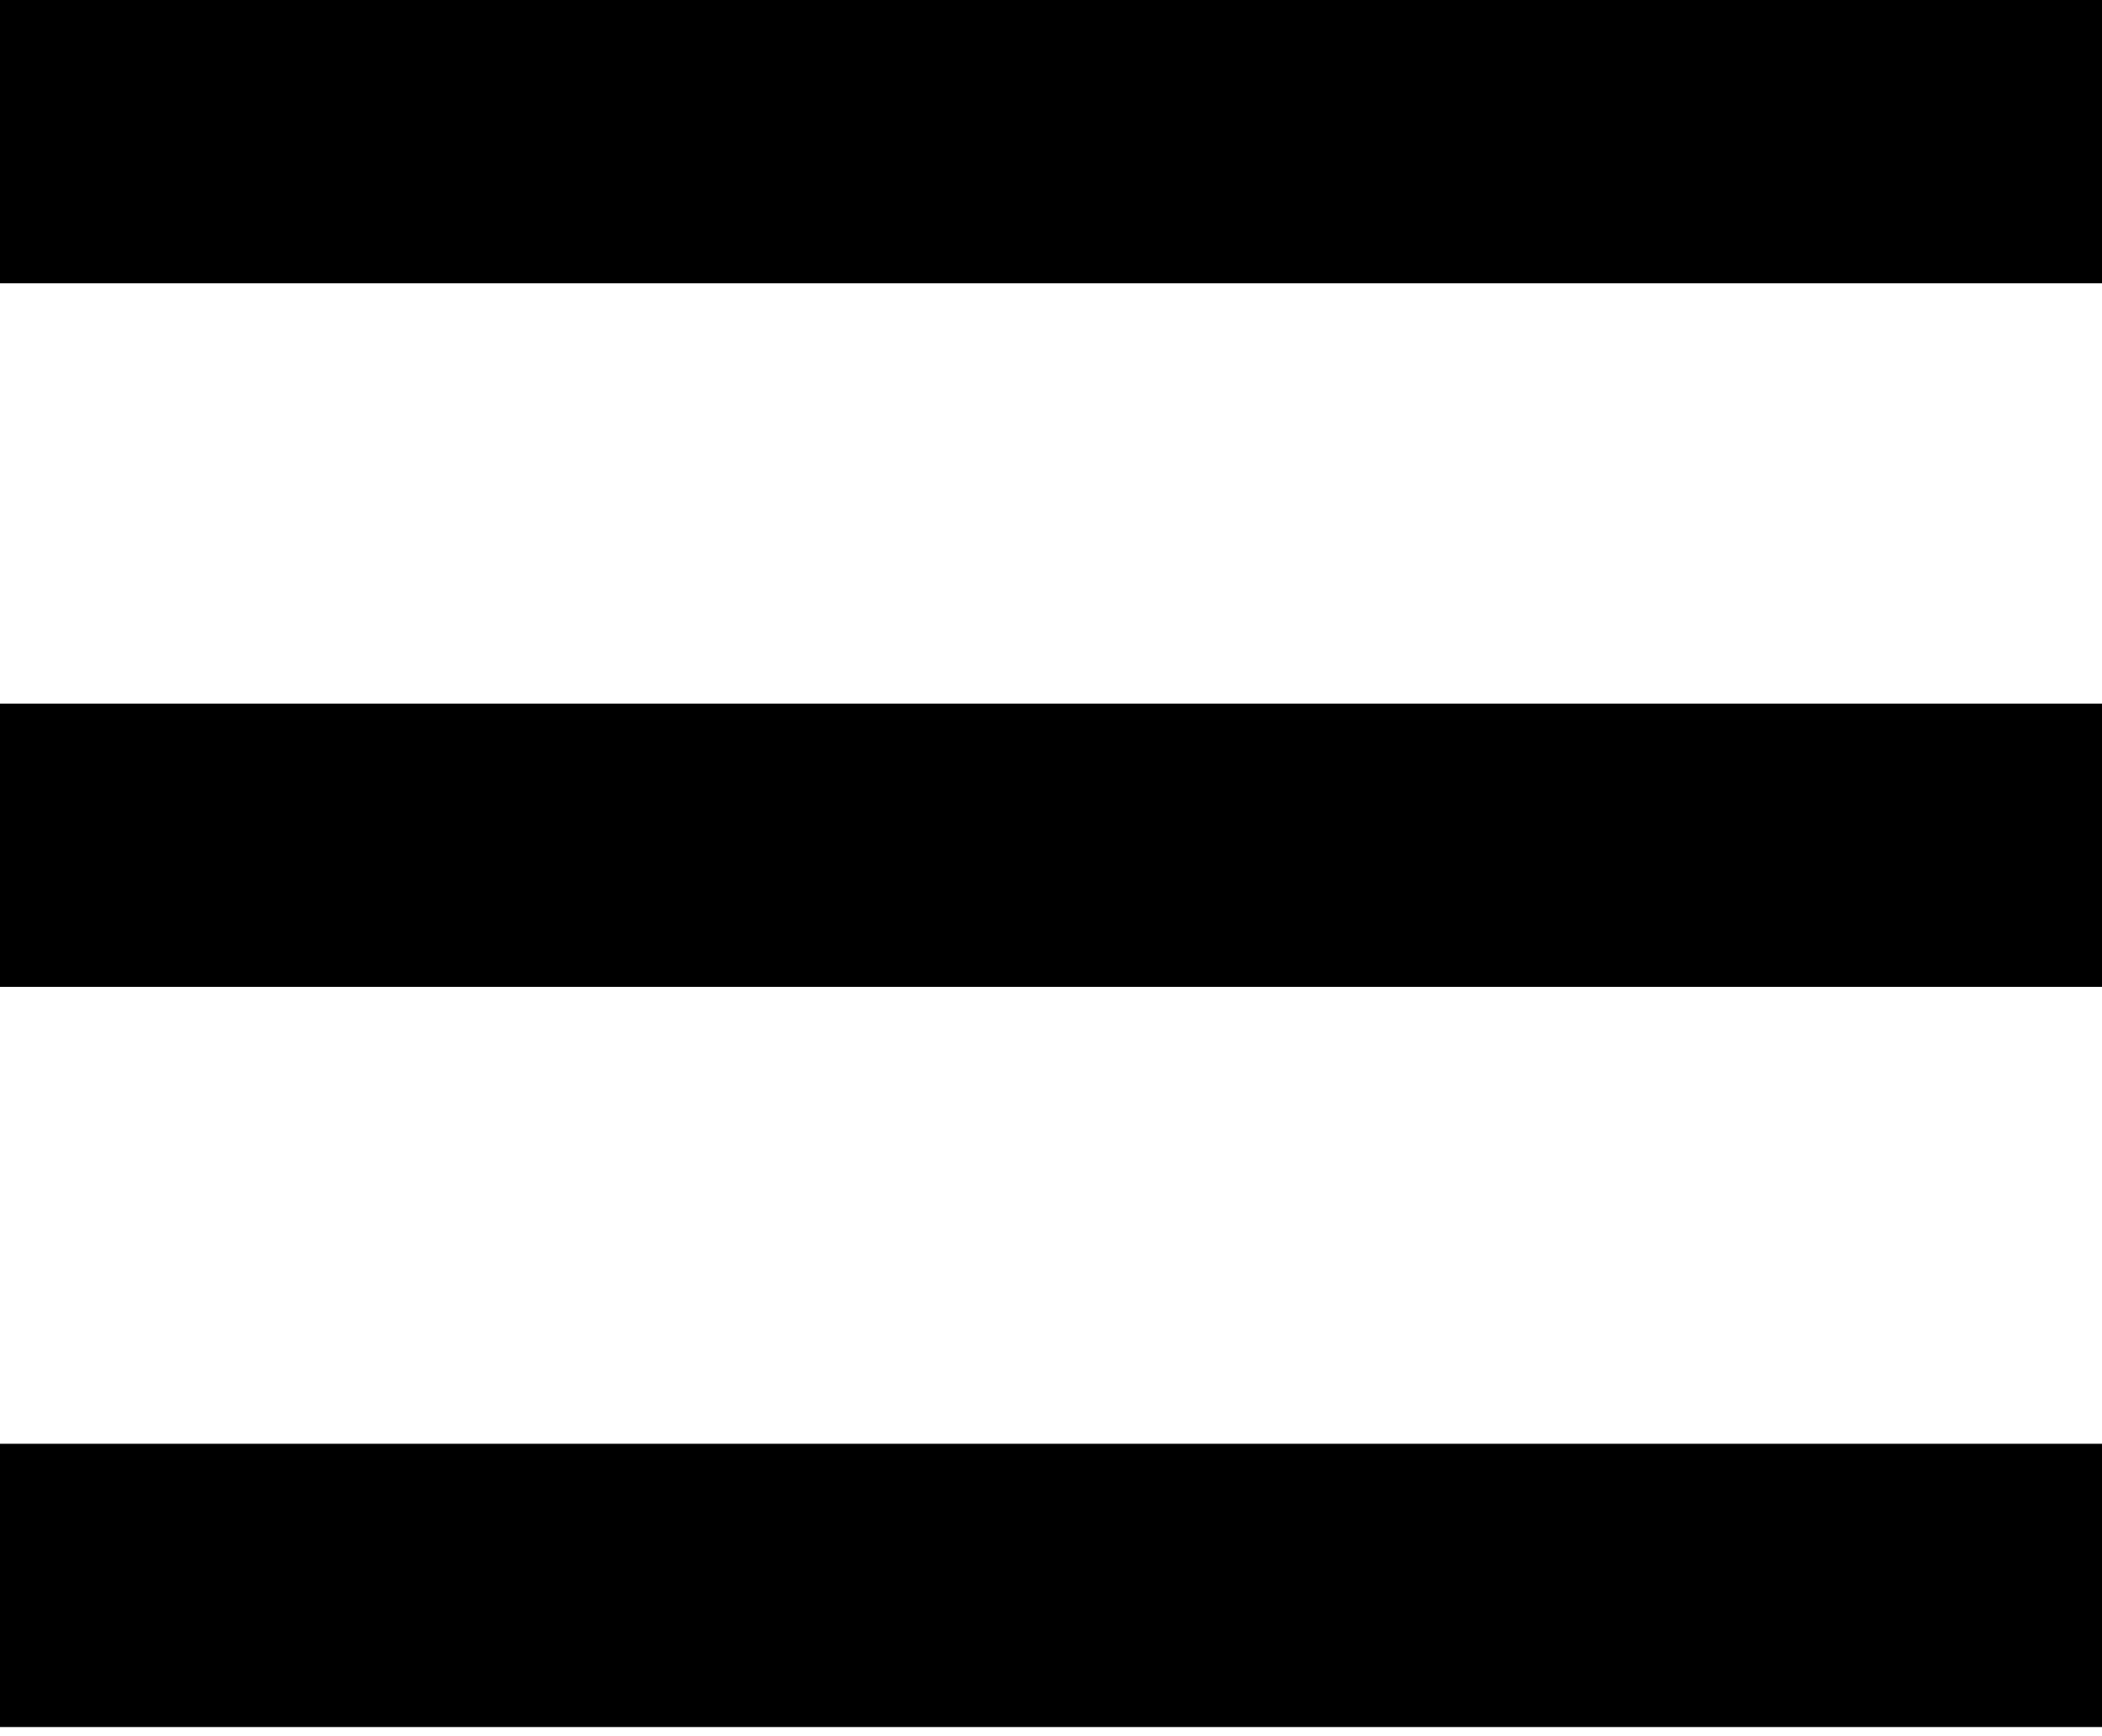 <?xml version="1.0" encoding="utf-8"?>
<!-- Generator: Adobe Illustrator 18.1.1, SVG Export Plug-In . SVG Version: 6.00 Build 0)  -->
<!DOCTYPE svg PUBLIC "-//W3C//DTD SVG 1.1//EN" "http://www.w3.org/Graphics/SVG/1.1/DTD/svg11.dtd">
<svg version="1.1"
	 id="svg2985" xmlns:svg="http://www.w3.org/2000/svg" xmlns:cc="http://creativecommons.org/ns#" xmlns:dc="http://purl.org/dc/elements/1.1/" xmlns:rdf="http://www.w3.org/1999/02/22-rdf-syntax-ns#" xmlns:inkscape="http://www.inkscape.org/namespaces/inkscape" xmlns:sodipodi="http://sodipodi.sourceforge.net/DTD/sodipodi-0.dtd" sodipodi:docname="promotional.clothing-menu-close-btn.svg" inkscape:version="0.48.4 r9939"
	 xmlns="http://www.w3.org/2000/svg" xmlns:xlink="http://www.w3.org/1999/xlink" x="0px" y="0px" width="23px" height="19px"
	 viewBox="-88 91 23 19" enable-background="new -88 91 23 19" xml:space="preserve">
<sodipodi:namedview  pagecolor="#ffffff" bordercolor="#666666" id="namedview2987" borderopacity="1" inkscape:cy="9.5" inkscape:cx="7.933213" inkscape:zoom="43.736842" showgrid="false" guidetolerance="10" gridtolerance="10" objecttolerance="10" inkscape:current-layer="svg2985" inkscape:window-maximized="1" inkscape:window-y="-8" inkscape:window-x="-8" inkscape:window-height="1018" inkscape:pageshadow="2" inkscape:pageopacity="0" inkscape:window-width="1920">
	</sodipodi:namedview>
<rect id="rect3767-1" x="-88.1" y="99.2" stroke="#000000" stroke-width="1" width="23.2" height="2.1"/>
<rect id="rect3767-1-4" x="-88.1" y="91.5" stroke="#000000" stroke-width="1" width="23.2" height="2.1"/>
<rect id="rect3767-1-0" x="-88" y="107.3" stroke="#000000" stroke-width="1" width="23.2" height="2.1"/>
</svg>
